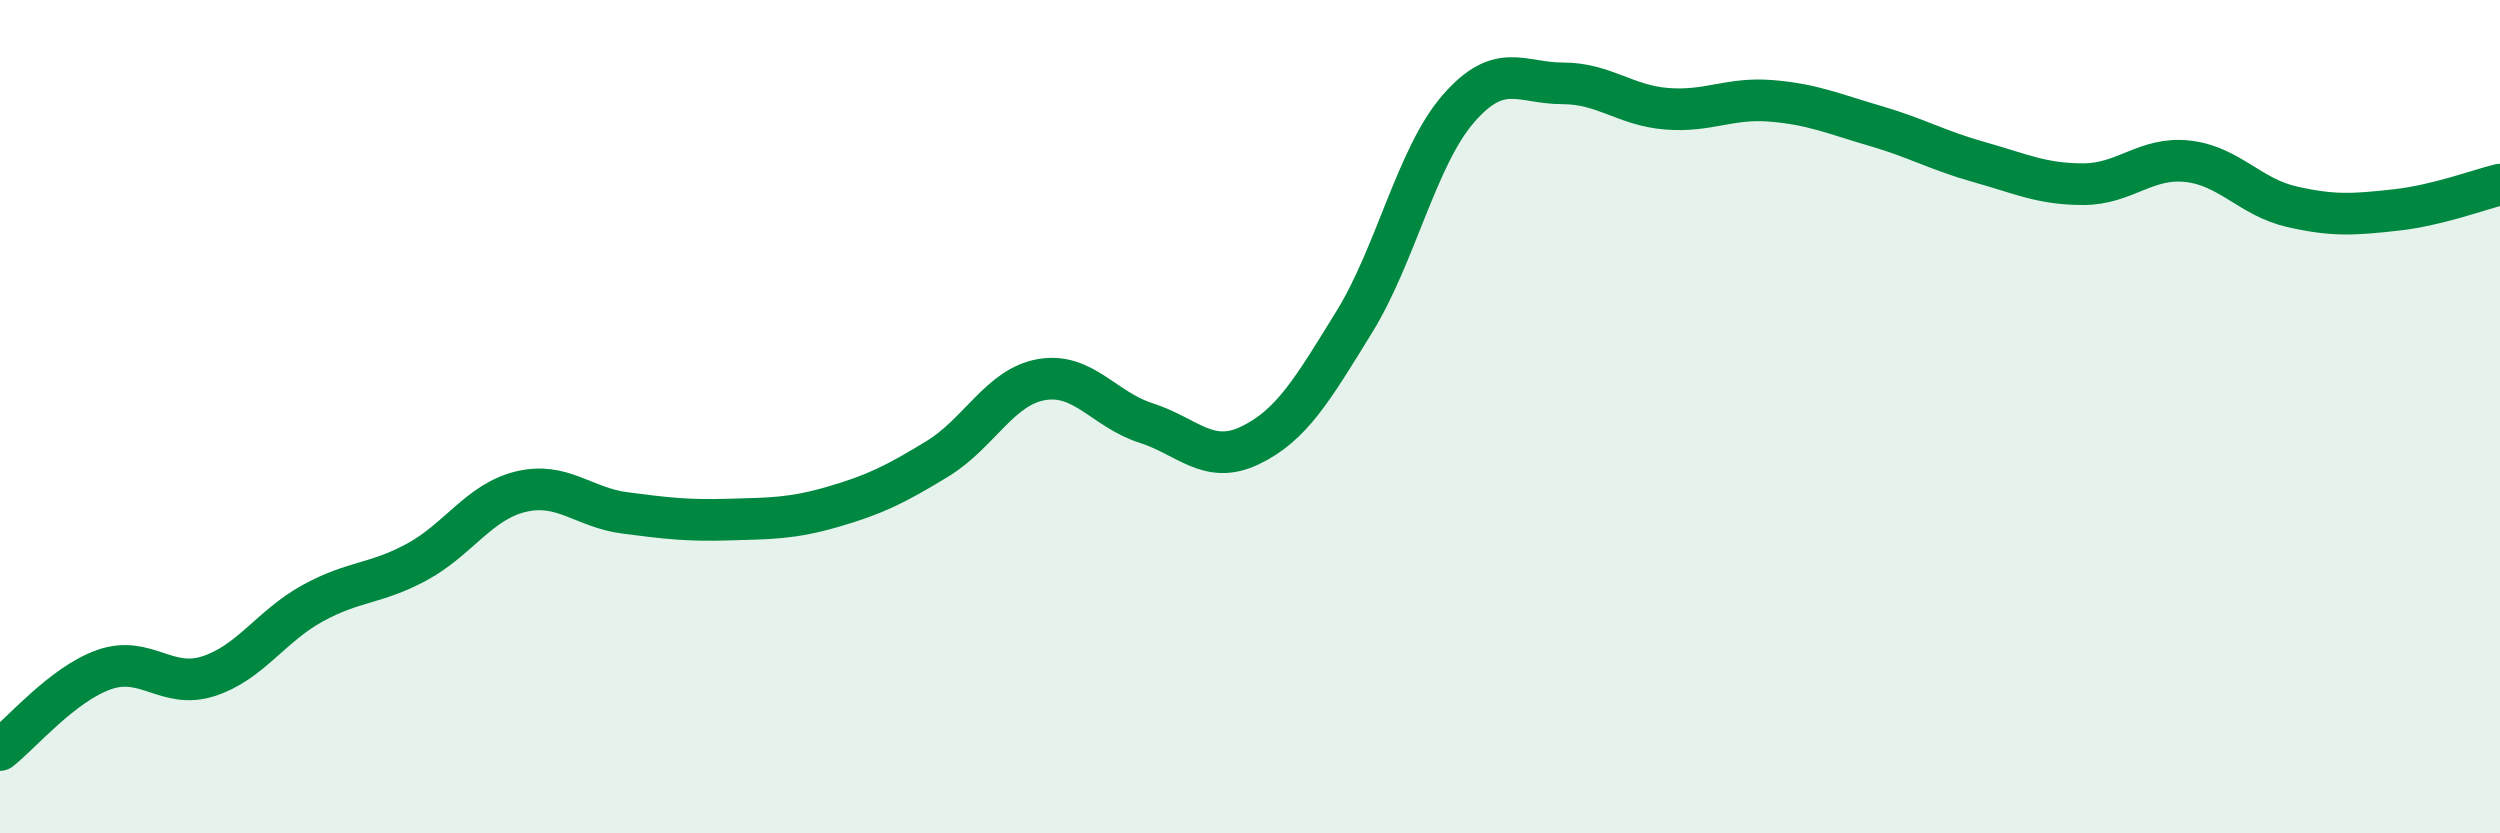 
    <svg width="60" height="20" viewBox="0 0 60 20" xmlns="http://www.w3.org/2000/svg">
      <path
        d="M 0,18 C 0.5,17.61 1.5,16.42 2.5,16.07 C 3.5,15.72 4,16.55 5,16.23 C 6,15.91 6.5,15.03 7.5,14.48 C 8.5,13.93 9,14.03 10,13.49 C 11,12.95 11.5,12.04 12.5,11.8 C 13.5,11.56 14,12.18 15,12.31 C 16,12.44 16.5,12.5 17.5,12.47 C 18.5,12.44 19,12.45 20,12.16 C 21,11.87 21.5,11.62 22.5,11.01 C 23.5,10.4 24,9.28 25,9.11 C 26,8.94 26.5,9.83 27.5,10.15 C 28.5,10.47 29,11.17 30,10.69 C 31,10.21 31.5,9.35 32.5,7.73 C 33.5,6.11 34,3.76 35,2.61 C 36,1.46 36.5,2 37.5,2 C 38.5,2 39,2.53 40,2.61 C 41,2.69 41.5,2.34 42.5,2.42 C 43.5,2.5 44,2.73 45,3.02 C 46,3.31 46.5,3.61 47.5,3.89 C 48.5,4.17 49,4.42 50,4.42 C 51,4.42 51.5,3.76 52.5,3.87 C 53.5,3.98 54,4.73 55,4.96 C 56,5.19 56.5,5.15 57.5,5.04 C 58.5,4.93 59.5,4.55 60,4.43L60 20L0 20Z"
        fill="#008740"
        opacity="0.1"
        stroke-linecap="round"
        stroke-linejoin="round"
      />
      <path
        d="M 0,18 C 0.5,17.61 1.5,16.42 2.5,16.07 C 3.5,15.72 4,16.55 5,16.23 C 6,15.91 6.5,15.03 7.5,14.48 C 8.5,13.93 9,14.03 10,13.49 C 11,12.95 11.5,12.04 12.5,11.8 C 13.5,11.56 14,12.18 15,12.31 C 16,12.44 16.5,12.5 17.5,12.47 C 18.5,12.44 19,12.45 20,12.16 C 21,11.87 21.5,11.62 22.5,11.01 C 23.5,10.4 24,9.28 25,9.11 C 26,8.94 26.5,9.83 27.5,10.15 C 28.5,10.47 29,11.17 30,10.69 C 31,10.21 31.5,9.35 32.5,7.73 C 33.5,6.11 34,3.76 35,2.61 C 36,1.46 36.5,2 37.5,2 C 38.5,2 39,2.53 40,2.61 C 41,2.69 41.5,2.34 42.5,2.42 C 43.5,2.5 44,2.73 45,3.02 C 46,3.31 46.5,3.61 47.5,3.89 C 48.5,4.17 49,4.42 50,4.42 C 51,4.42 51.5,3.76 52.5,3.87 C 53.5,3.98 54,4.73 55,4.96 C 56,5.19 56.5,5.15 57.5,5.04 C 58.5,4.93 59.5,4.55 60,4.43"
        stroke="#008740"
        stroke-width="1"
        fill="none"
        stroke-linecap="round"
        stroke-linejoin="round"
      />
    </svg>
  
